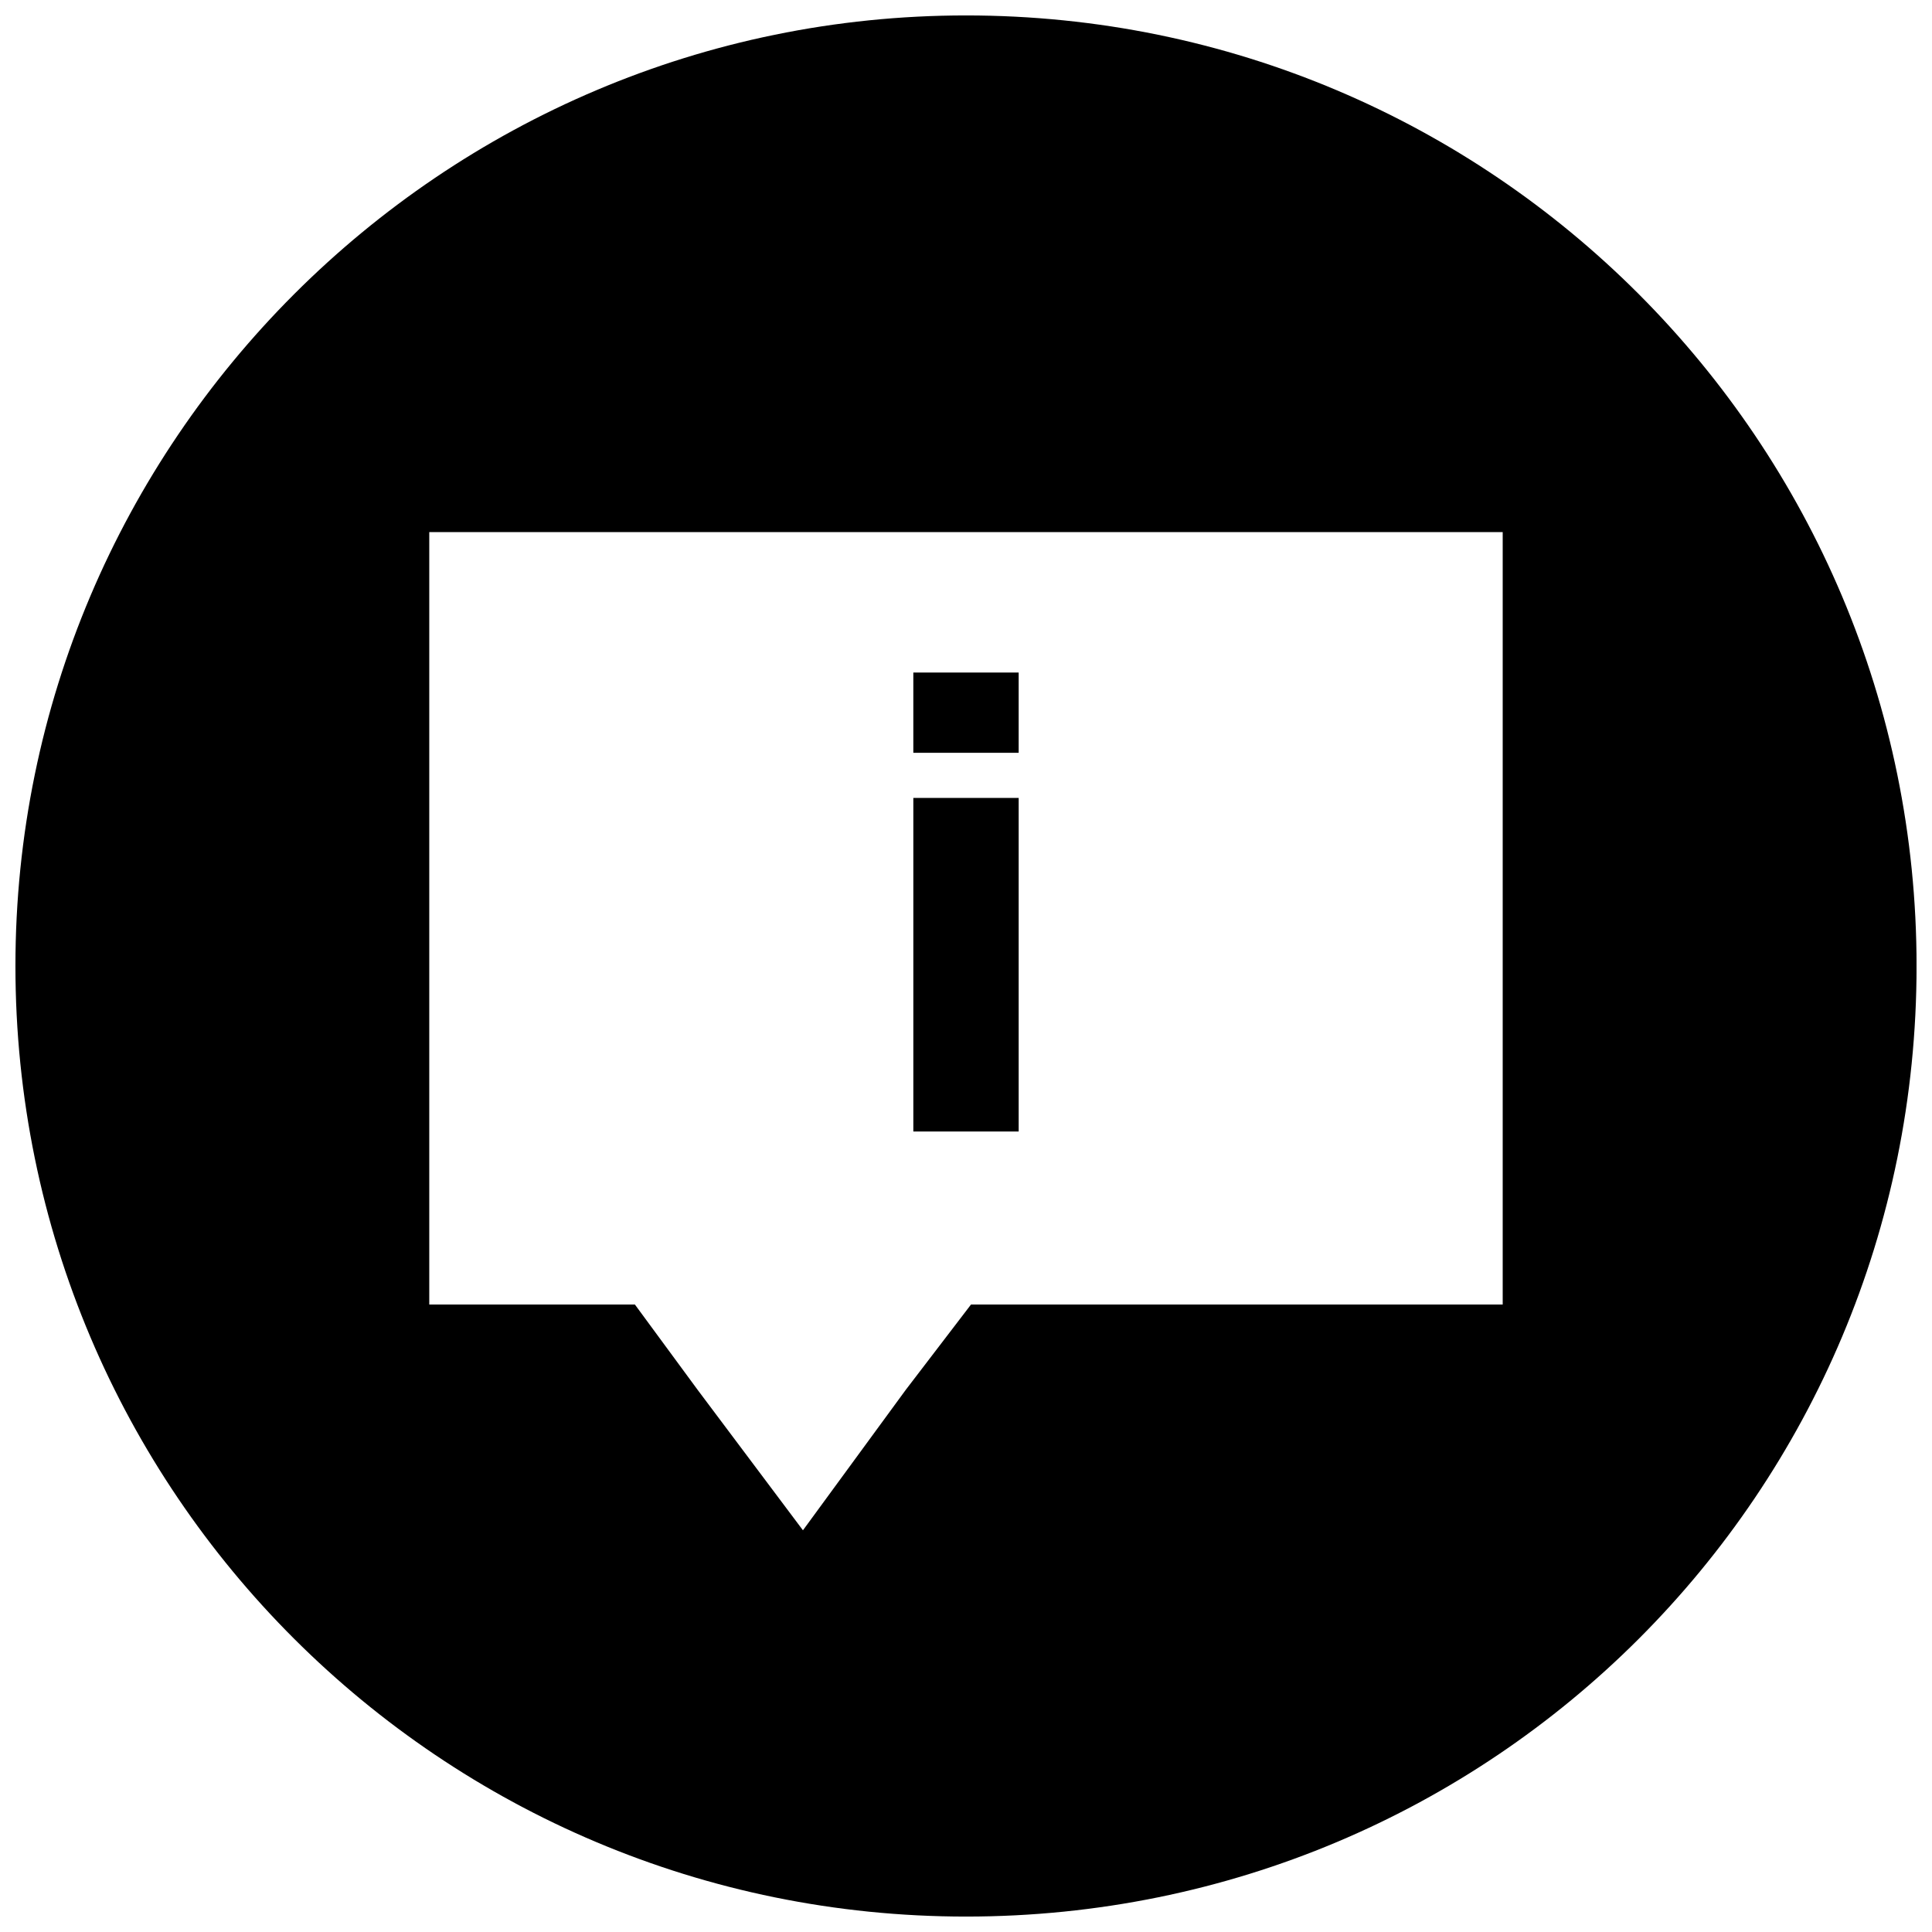 <?xml version="1.0" encoding="UTF-8"?>
<!-- Uploaded to: SVG Repo, www.svgrepo.com, Generator: SVG Repo Mixer Tools -->
<svg width="800px" height="800px" version="1.1" viewBox="144 144 512 512" xmlns="http://www.w3.org/2000/svg">
 <defs>
  <clipPath id="a">
   <path d="m148.09 148.09h503.81v503.81h-503.81z"/>
  </clipPath>
 </defs>
 <path d="m413.96 355.46v88.402h-27.918v-88.402z" fill-rule="evenodd"/>
 <path d="m386.04 343.5v-21.27h27.918v21.27z" fill-rule="evenodd"/>
 <g clip-path="url(#a)">
  <path d="m400 148.09c139.58 0 251.91 112.99 251.91 251.91 0 139.58-112.33 251.91-251.91 251.91-138.91 0-251.91-112.33-251.91-251.91 0-138.91 112.99-251.91 251.91-251.91zm-142.24 136.92h284.47v204.71h-140.91l-17.281 22.598-27.25 37.223-27.914-37.223-16.617-22.598h-54.5v-204.71z" fill-rule="evenodd"/>
 </g>
</svg>